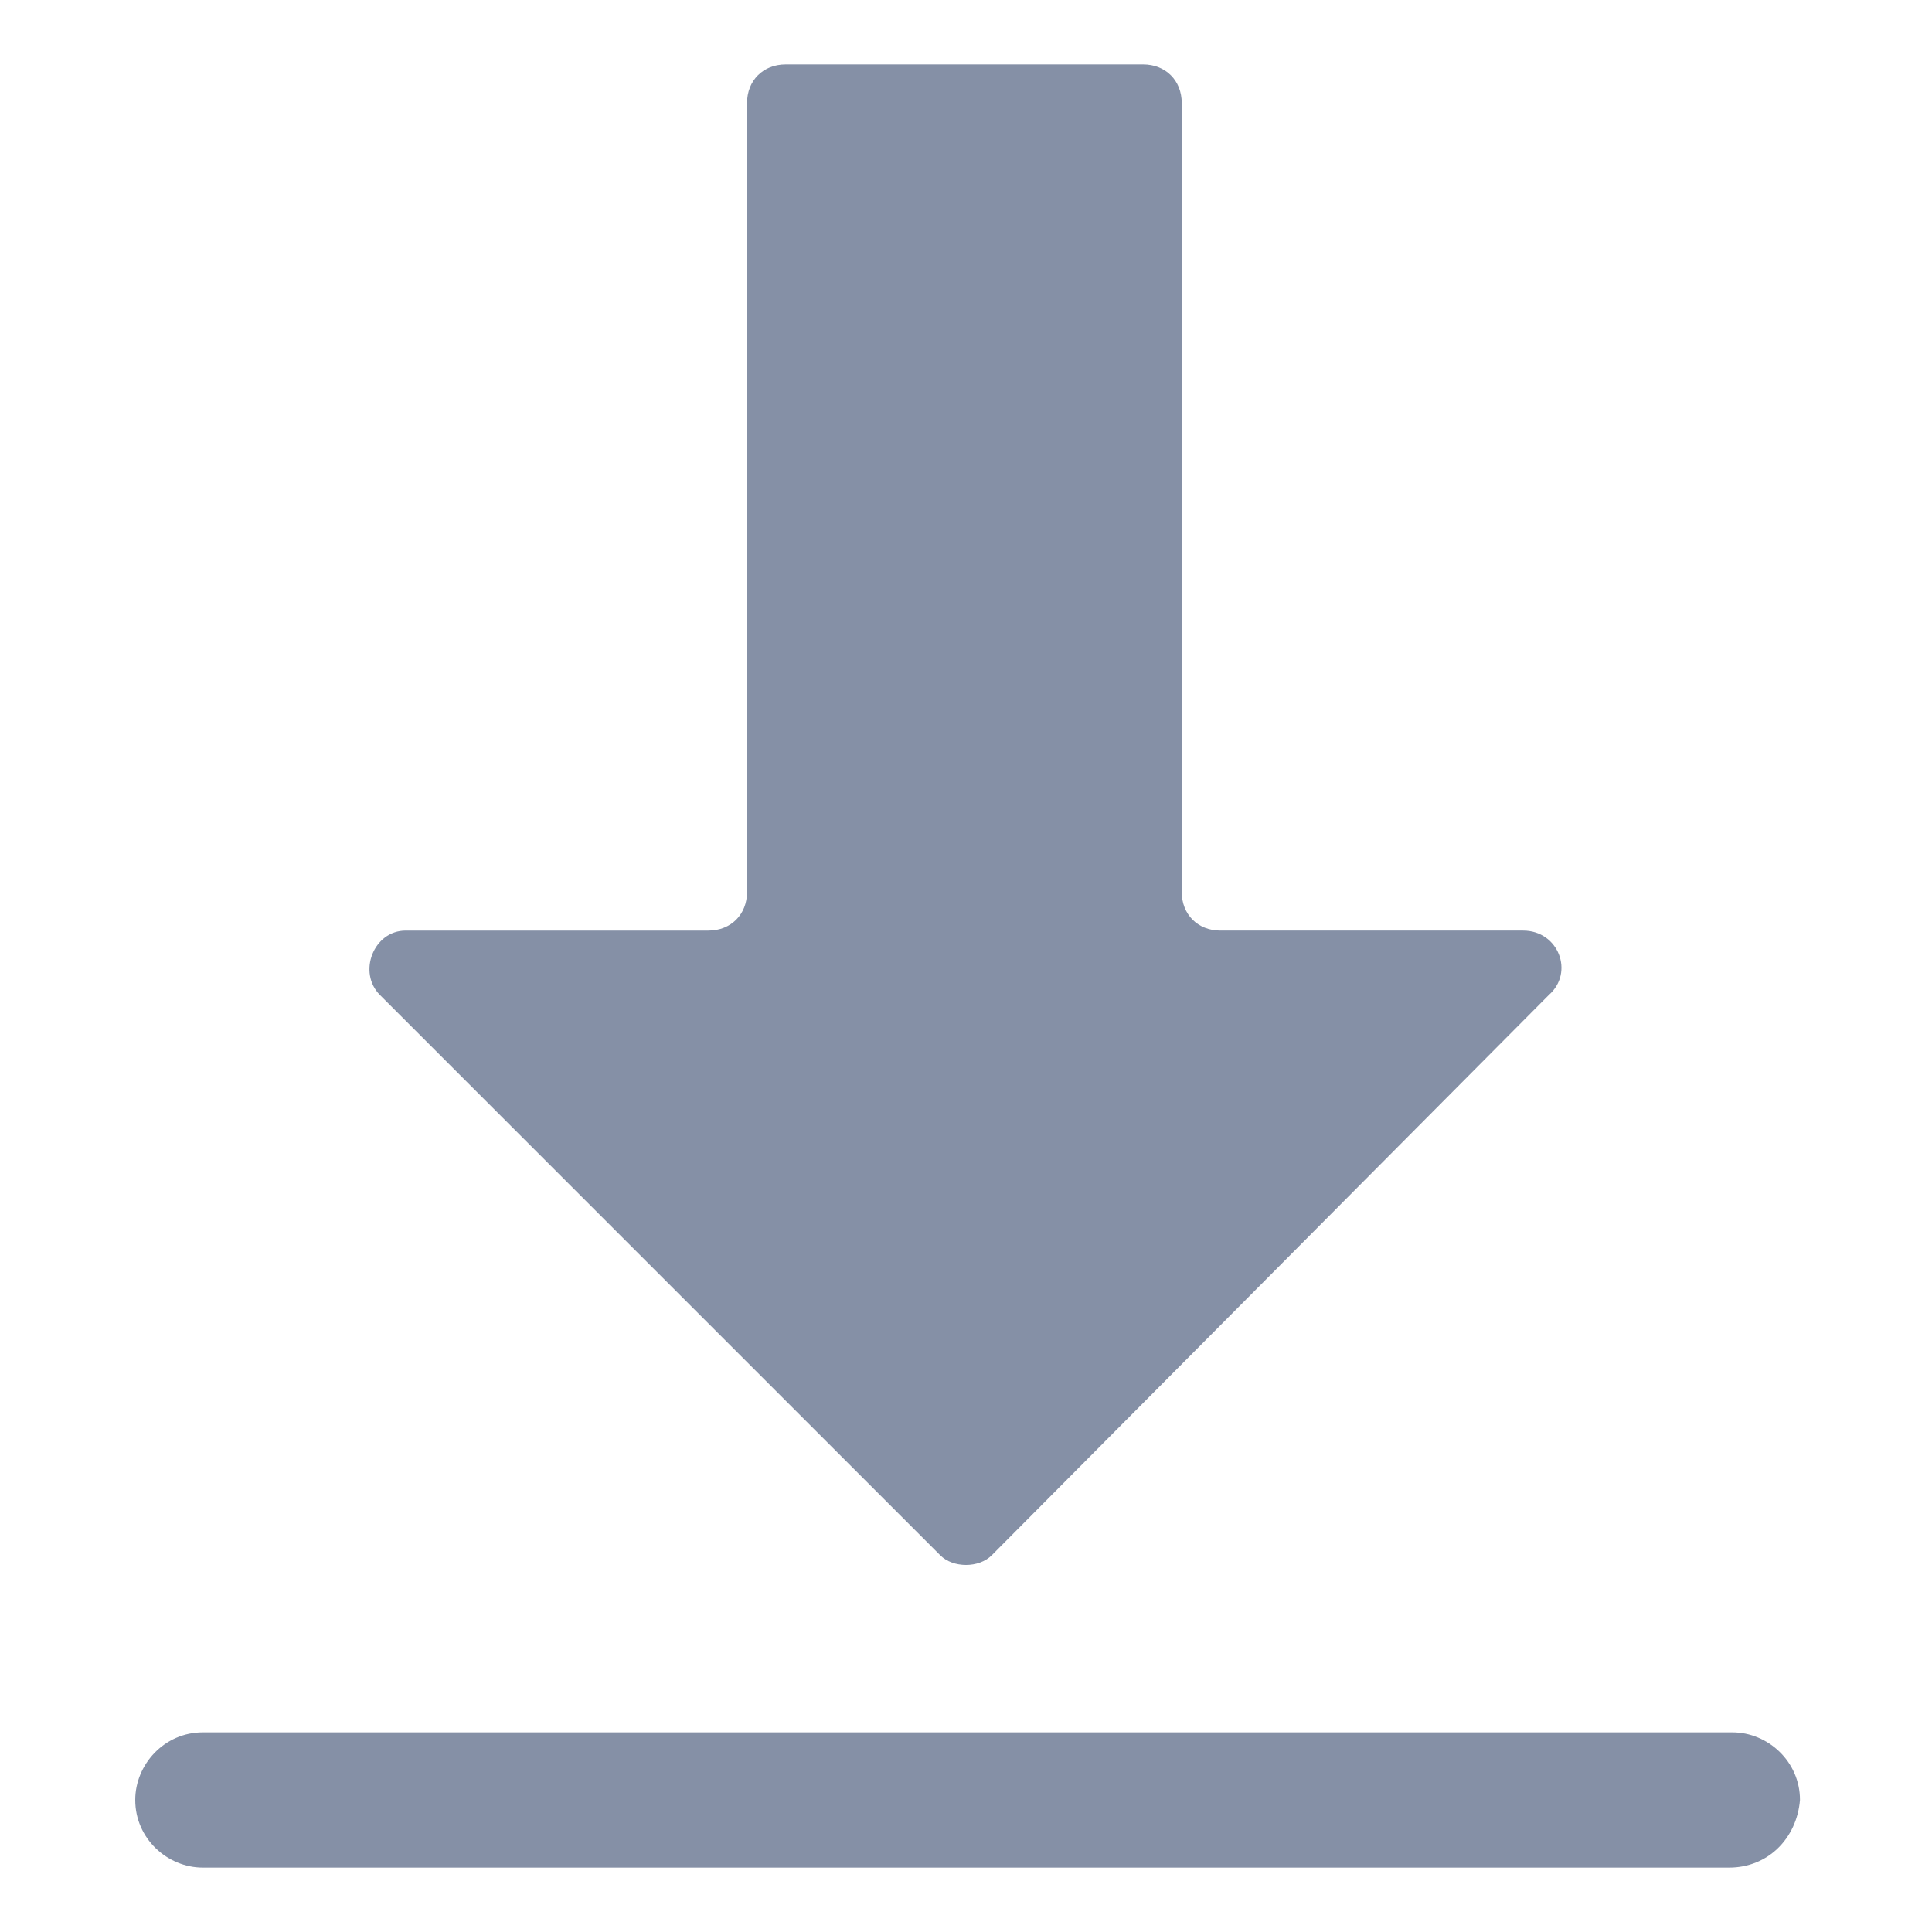 <svg t="1673092469910" class="icon" viewBox="0 0 1024 1024" version="1.1" xmlns="http://www.w3.org/2000/svg" p-id="2751" width="14" height="14"><path d="M498.347 824.32L201.387 527.36c-11.947-11.947-3.413-34.133 13.653-34.133H375.467c11.947 0 20.48-8.533 20.48-20.48V54.613c0-11.947 8.533-20.48 20.48-20.48h189.44c11.947 0 20.48 8.533 20.48 20.48v418.133c0 11.947 8.533 20.48 20.48 20.48h160.427c18.773 0 27.307 22.187 13.653 34.133L525.653 824.32c-6.827 6.827-20.48 6.827-27.307 0zM916.48 989.867H107.52c-18.773 0-35.84-15.36-35.84-35.84 0-18.773 15.36-35.84 35.84-35.84h810.667c18.773 0 35.84 15.36 35.84 35.84-1.707 20.48-17.067 35.84-37.547 35.84z" fill="#8590a6" p-id="2752"></path></svg>